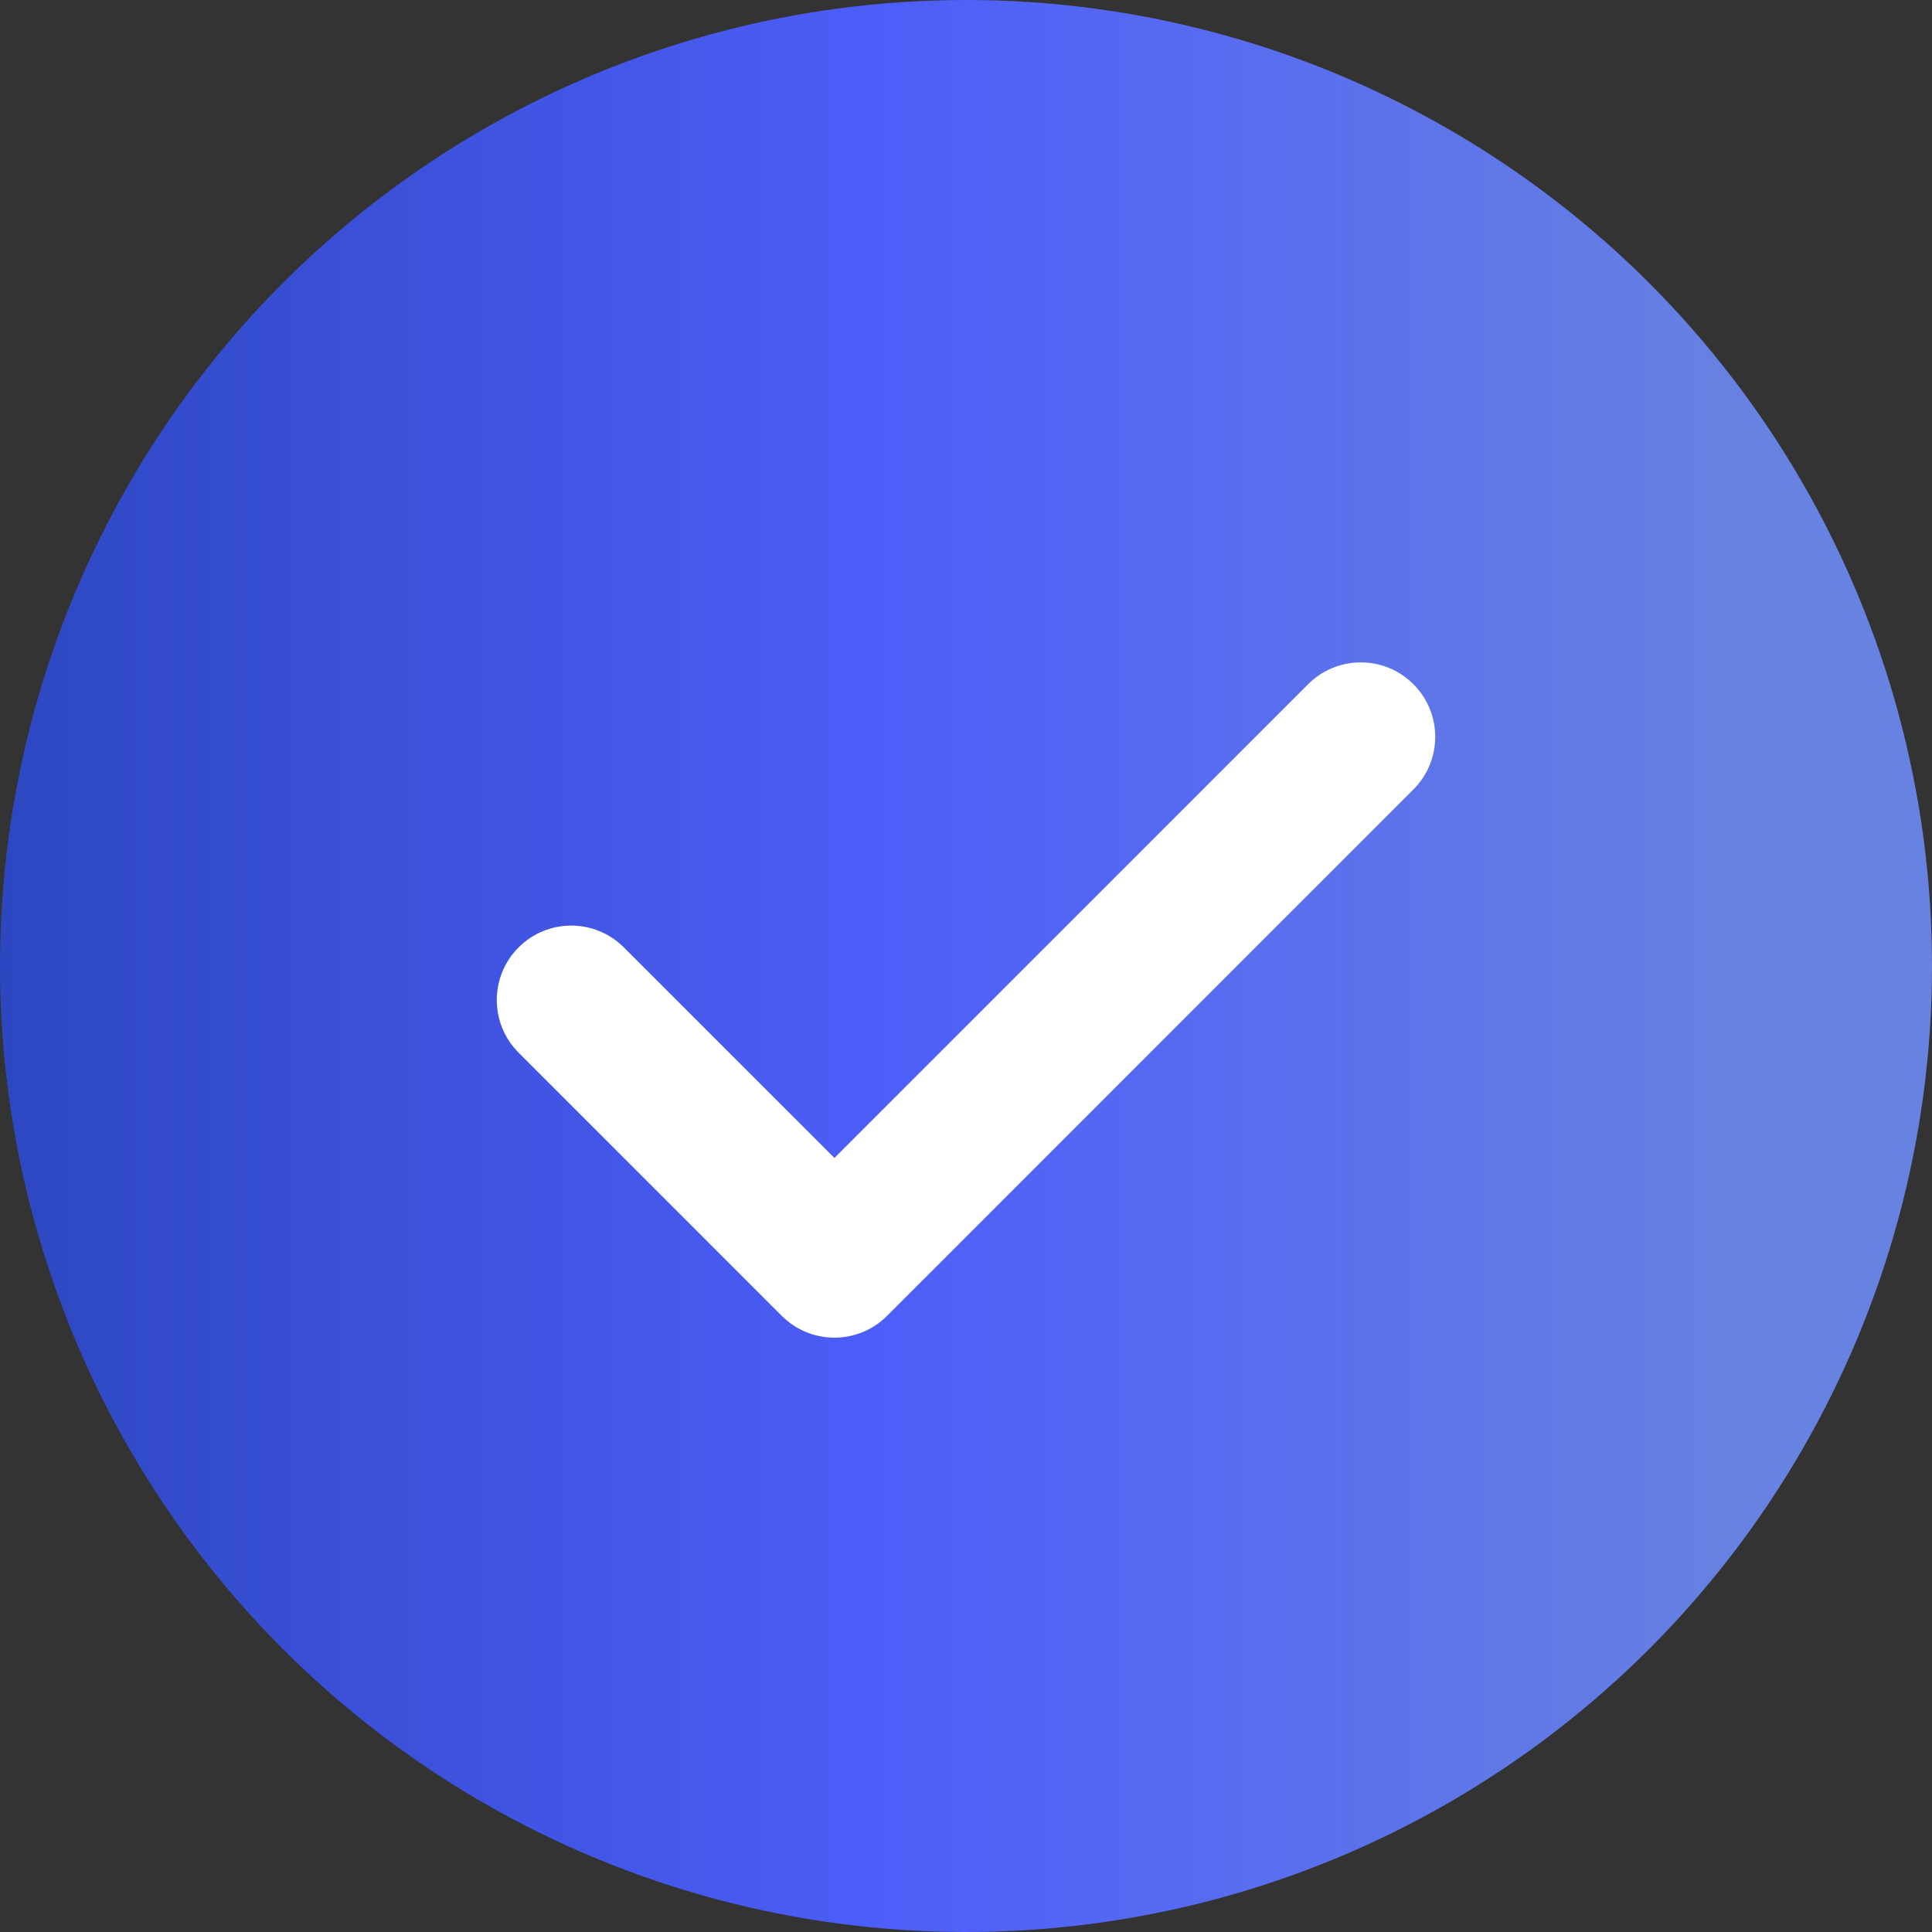 <svg xmlns="http://www.w3.org/2000/svg" width="35" height="35" viewBox="0 0 35 35" fill="none"><rect x="0" y="0" width="35" height="35" fill="#333333" stroke="none"/><circle cx="17.5" cy="17.5" r="17.5" fill="url(#paint0_linear_3592_394)"></circle><path d="M25.605 12.395C25.079 11.868 24.225 11.868 23.698 12.395L15.116 20.977L11.302 17.163C10.775 16.636 9.922 16.636 9.395 17.163C8.868 17.689 8.868 18.543 9.395 19.07L14.163 23.838C14.426 24.101 14.771 24.233 15.116 24.233C15.461 24.233 15.807 24.101 16.07 23.838L25.605 14.302C26.132 13.776 26.132 12.921 25.605 12.395Z" fill="white"></path><defs><linearGradient id="paint0_linear_3592_394" x1="0" y1="25.55" x2="31.863" y2="25.55" gradientUnits="userSpaceOnUse"><stop stop-color="#2D47C1"></stop><stop offset="0.505" stop-color="#4D5EF9"></stop><stop offset="1" stop-color="#6882E1"></stop></linearGradient></defs></svg>